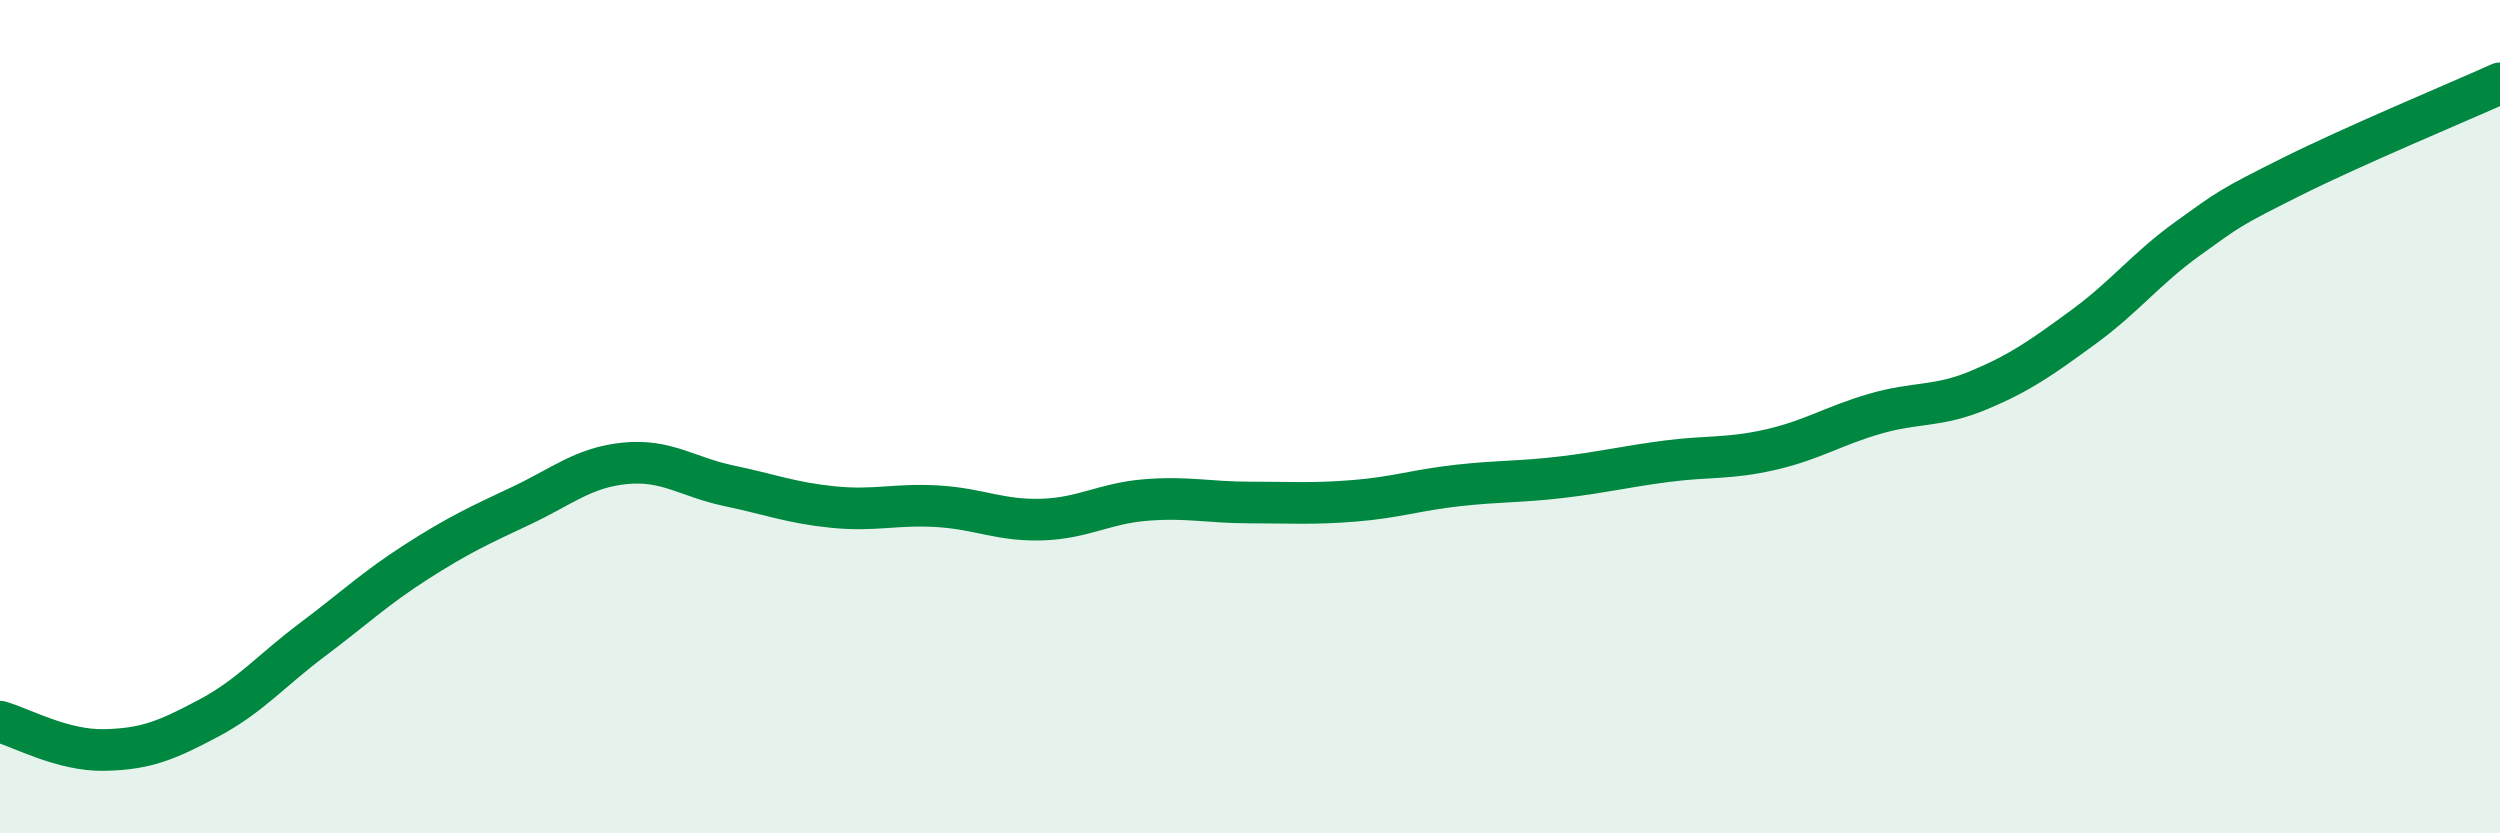 
    <svg width="60" height="20" viewBox="0 0 60 20" xmlns="http://www.w3.org/2000/svg">
      <path
        d="M 0,17.32 C 0.5,17.46 1.5,18.02 2.5,18 C 3.5,17.98 4,17.77 5,17.24 C 6,16.71 6.5,16.1 7.5,15.35 C 8.5,14.6 9,14.12 10,13.48 C 11,12.84 11.5,12.61 12.5,12.14 C 13.5,11.67 14,11.22 15,11.12 C 16,11.02 16.5,11.45 17.5,11.66 C 18.5,11.87 19,12.07 20,12.17 C 21,12.27 21.5,12.09 22.5,12.15 C 23.5,12.21 24,12.5 25,12.47 C 26,12.44 26.5,12.08 27.5,12 C 28.5,11.92 29,12.06 30,12.06 C 31,12.06 31.5,12.1 32.5,12.02 C 33.5,11.94 34,11.76 35,11.65 C 36,11.54 36.5,11.57 37.5,11.45 C 38.5,11.33 39,11.2 40,11.07 C 41,10.94 41.5,11.02 42.5,10.79 C 43.5,10.56 44,10.22 45,9.93 C 46,9.64 46.5,9.78 47.5,9.36 C 48.5,8.94 49,8.58 50,7.85 C 51,7.12 51.5,6.45 52.5,5.73 C 53.5,5.01 53.5,4.99 55,4.24 C 56.5,3.49 59,2.45 60,2L60 20L0 20Z"
        fill="#008740"
        opacity="0.1"
        stroke-linecap="round"
        stroke-linejoin="round"
      />
      <path
        d="M 0,17.32 C 0.5,17.46 1.5,18.02 2.5,18 C 3.5,17.98 4,17.77 5,17.24 C 6,16.71 6.5,16.1 7.5,15.35 C 8.5,14.6 9,14.12 10,13.48 C 11,12.84 11.5,12.61 12.5,12.14 C 13.5,11.67 14,11.22 15,11.12 C 16,11.02 16.5,11.45 17.5,11.66 C 18.5,11.87 19,12.07 20,12.17 C 21,12.27 21.5,12.09 22.5,12.15 C 23.5,12.21 24,12.5 25,12.47 C 26,12.44 26.5,12.08 27.5,12 C 28.5,11.92 29,12.06 30,12.06 C 31,12.06 31.5,12.1 32.5,12.02 C 33.5,11.94 34,11.76 35,11.65 C 36,11.54 36.5,11.57 37.5,11.45 C 38.5,11.33 39,11.2 40,11.07 C 41,10.94 41.5,11.02 42.5,10.79 C 43.5,10.56 44,10.22 45,9.93 C 46,9.64 46.5,9.78 47.5,9.36 C 48.5,8.94 49,8.58 50,7.85 C 51,7.12 51.5,6.45 52.5,5.73 C 53.5,5.01 53.5,4.99 55,4.24 C 56.5,3.49 59,2.45 60,2"
        stroke="#008740"
        stroke-width="1"
        fill="none"
        stroke-linecap="round"
        stroke-linejoin="round"
      />
    </svg>
  